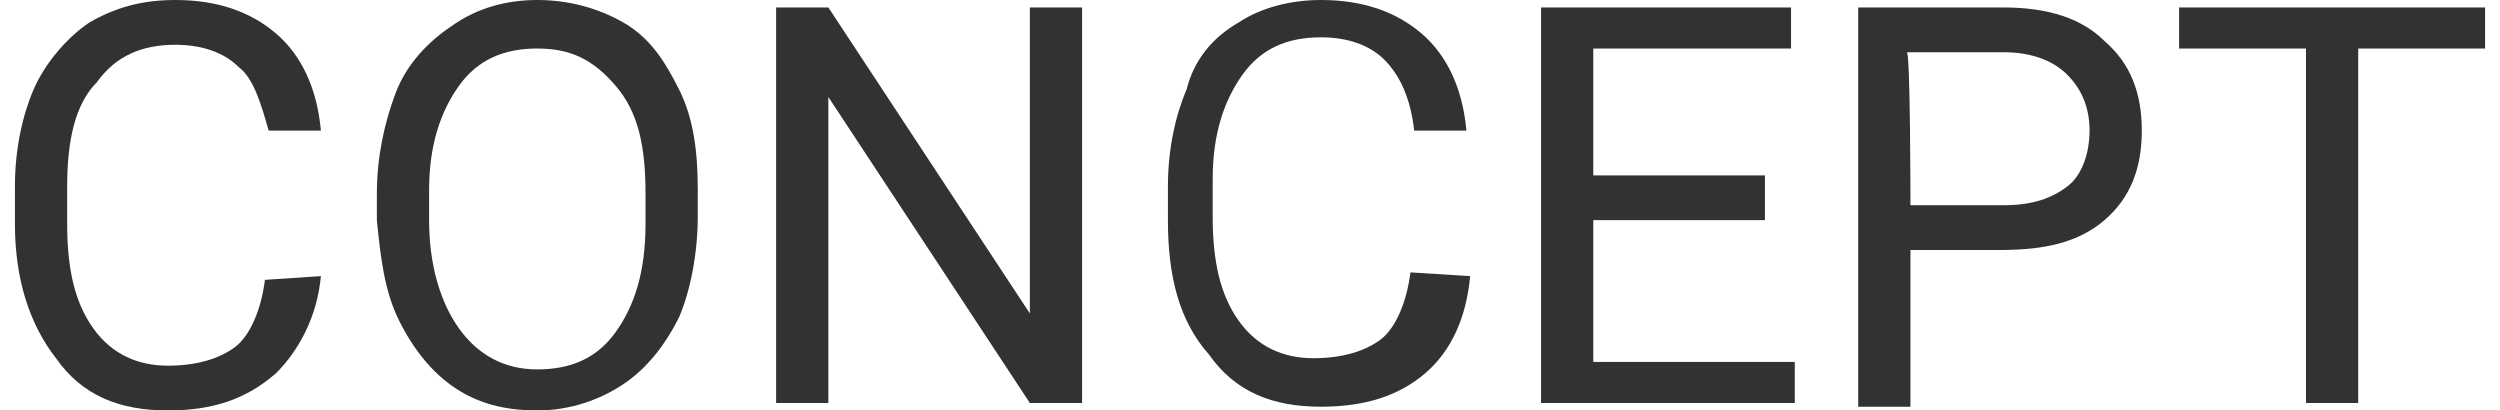 <?xml version="1.0" encoding="utf-8"?>
<!-- Generator: Adobe Illustrator 26.5.1, SVG Export Plug-In . SVG Version: 6.00 Build 0)  -->
<svg version="1.1" id="Layer_2_00000028326219551091161410000000327917689673229714_"
	 xmlns="http://www.w3.org/2000/svg" xmlns:xlink="http://www.w3.org/1999/xlink" x="0px" y="0px" viewBox="0 0 67 11"
	 style="enable-background:new 0 0 67 11;" xml:space="preserve">
<style type="text/css">
	.st0{fill:#323232;}
</style>
<g id="_レイヤー_4">
	<g>
		<path class="st0" d="M8.6,7.4c-0.1,1.1-0.6,2-1.2,2.6C6.6,10.7,5.7,11,4.5,11c-1.3,0-2.3-0.4-3-1.4C0.8,8.7,0.4,7.5,0.4,6V5
			c0-1,0.2-1.9,0.5-2.6S1.8,1,2.4,0.6C3.1,0.2,3.8,0,4.7,0c1.1,0,2,0.3,2.7,0.9s1.1,1.5,1.2,2.6H7.2C7,2.8,6.8,2.1,6.4,1.8
			C6,1.4,5.4,1.2,4.7,1.2c-0.9,0-1.6,0.3-2.1,1C2,2.8,1.8,3.8,1.8,5v1c0,1.2,0.2,2.1,0.7,2.8s1.2,1,2,1c0.8,0,1.4-0.2,1.8-0.5
			s0.7-1,0.8-1.8L8.6,7.4L8.6,7.4z"/>
		<path class="st0" d="M18.7,5.8c0,1-0.2,2-0.5,2.7c-0.4,0.8-0.9,1.4-1.5,1.8S15.3,11,14.4,11s-1.6-0.2-2.2-0.6s-1.1-1-1.5-1.8
			c-0.4-0.8-0.5-1.7-0.6-2.7V5.2c0-1,0.2-1.9,0.5-2.7s0.9-1.4,1.5-1.8C12.8,0.2,13.6,0,14.4,0s1.6,0.2,2.3,0.6s1.1,1,1.5,1.8
			c0.4,0.8,0.5,1.7,0.5,2.7L18.7,5.8L18.7,5.8z M17.3,5.2c0-1.3-0.2-2.2-0.8-2.9s-1.2-1-2.1-1s-1.6,0.3-2.1,1
			c-0.5,0.7-0.8,1.6-0.8,2.8v0.8c0,1.2,0.3,2.2,0.8,2.9c0.5,0.7,1.2,1.1,2.1,1.1s1.6-0.3,2.1-1s0.8-1.6,0.8-2.9
			C17.3,5.9,17.3,5.2,17.3,5.2z"/>
		<path class="st0" d="M29,10.8h-1.4l-5.4-8.2v8.2h-1.4V0.2h1.4l5.4,8.2V0.2H29C29,0.2,29,10.8,29,10.8z"/>
		<path class="st0" d="M39.4,7.4c-0.1,1.1-0.5,2-1.2,2.6c-0.7,0.6-1.6,0.9-2.8,0.9c-1.3,0-2.3-0.4-3-1.4c-0.8-0.9-1.1-2.1-1.1-3.6V5
			c0-1,0.2-1.9,0.5-2.6C32,1.6,32.5,1,33.2,0.6C33.8,0.2,34.6,0,35.4,0c1.1,0,2,0.3,2.7,0.9s1.1,1.5,1.2,2.6h-1.4
			c-0.1-0.9-0.4-1.5-0.8-1.9c-0.4-0.4-1-0.6-1.7-0.6c-0.9,0-1.6,0.3-2.1,1c-0.5,0.7-0.8,1.6-0.8,2.8v1c0,1.2,0.2,2.1,0.7,2.8
			s1.2,1,2,1c0.8,0,1.4-0.2,1.8-0.5s0.7-1,0.8-1.8L39.4,7.4L39.4,7.4z"/>
		<path class="st0" d="M47.3,5.9h-4.6v3.8h5.4v1.1h-6.8V0.2H48v1.1h-5.3v3.4h4.6L47.3,5.9L47.3,5.9z"/>
		<path class="st0" d="M51.2,6.7v4.2h-1.4V0.2h3.9c1.2,0,2.1,0.3,2.7,0.9c0.7,0.6,1,1.4,1,2.4c0,1-0.3,1.8-1,2.4s-1.6,0.8-2.8,0.8
			L51.2,6.7L51.2,6.7z M51.2,5.5h2.5c0.8,0,1.3-0.2,1.7-0.5s0.6-0.9,0.6-1.5s-0.2-1.1-0.6-1.5c-0.4-0.4-1-0.6-1.7-0.6h-2.6
			C51.2,1.3,51.2,5.5,51.2,5.5z"/>
		<path class="st0" d="M66.6,1.3h-3.4v9.5h-1.4V1.3h-3.4V0.2h8.2V1.3z"/>
	</g>
</g>
</svg>
